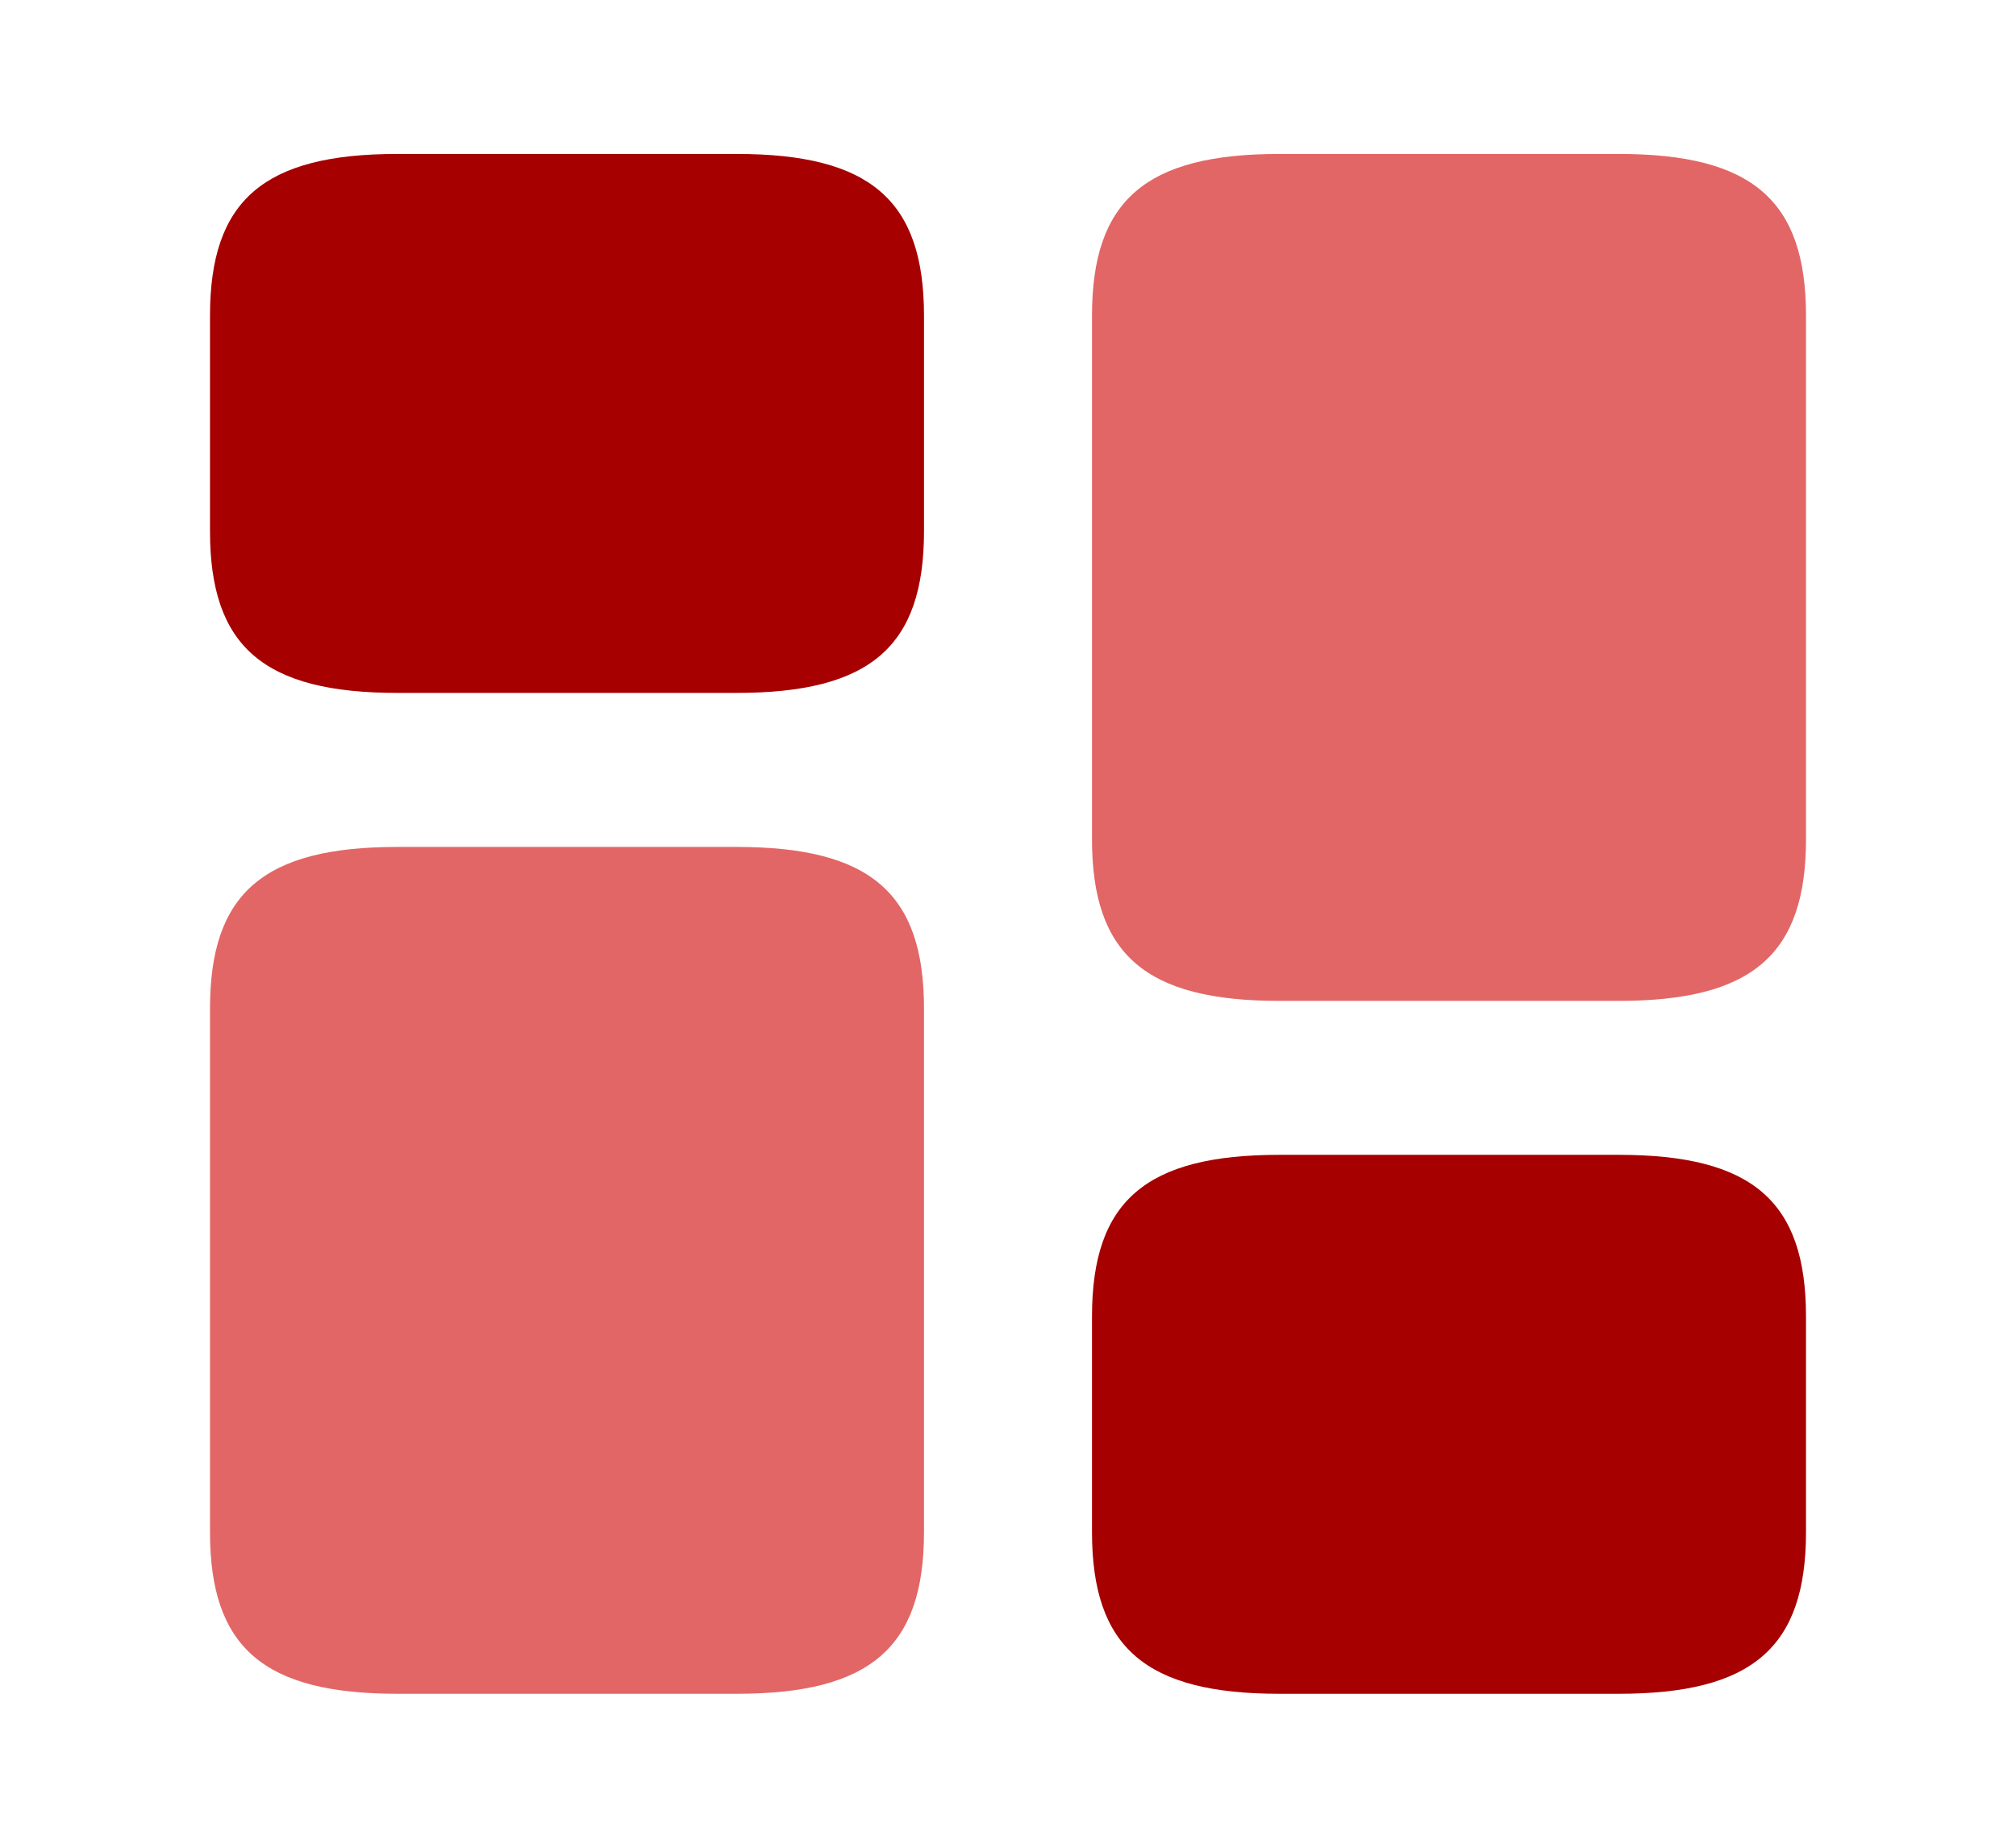 <svg width="24" height="22" viewBox="0 0 24 22" fill="none" xmlns="http://www.w3.org/2000/svg">
<path d="M21.5 9.992V3.759C21.5 2.384 20.86 1.833 19.27 1.833H15.23C13.64 1.833 13 2.384 13 3.759V9.992C13 11.367 13.64 11.917 15.23 11.917H19.27C20.86 11.917 21.5 11.367 21.5 9.992Z" fill="#E26666"/>
<path d="M11 12.008V18.242C11 19.617 10.36 20.167 8.77 20.167H4.73C3.14 20.167 2.5 19.617 2.5 18.242V12.008C2.5 10.633 3.14 10.084 4.73 10.084H8.77C10.36 10.084 11 10.633 11 12.008Z" fill="#E26666"/>
<path d="M21.5 18.242V15.675C21.5 14.3 20.86 13.75 19.27 13.75H15.23C13.64 13.75 13 14.3 13 15.675V18.242C13 19.617 13.64 20.167 15.23 20.167H19.27C20.86 20.167 21.5 19.617 21.5 18.242Z" fill="#A60000"/>
<path d="M11 6.325V3.759C11 2.384 10.36 1.833 8.77 1.833H4.73C3.14 1.833 2.5 2.384 2.5 3.759V6.325C2.5 7.7 3.14 8.25 4.73 8.25H8.77C10.36 8.25 11 7.7 11 6.325Z" fill="#A60000"/>
</svg>
